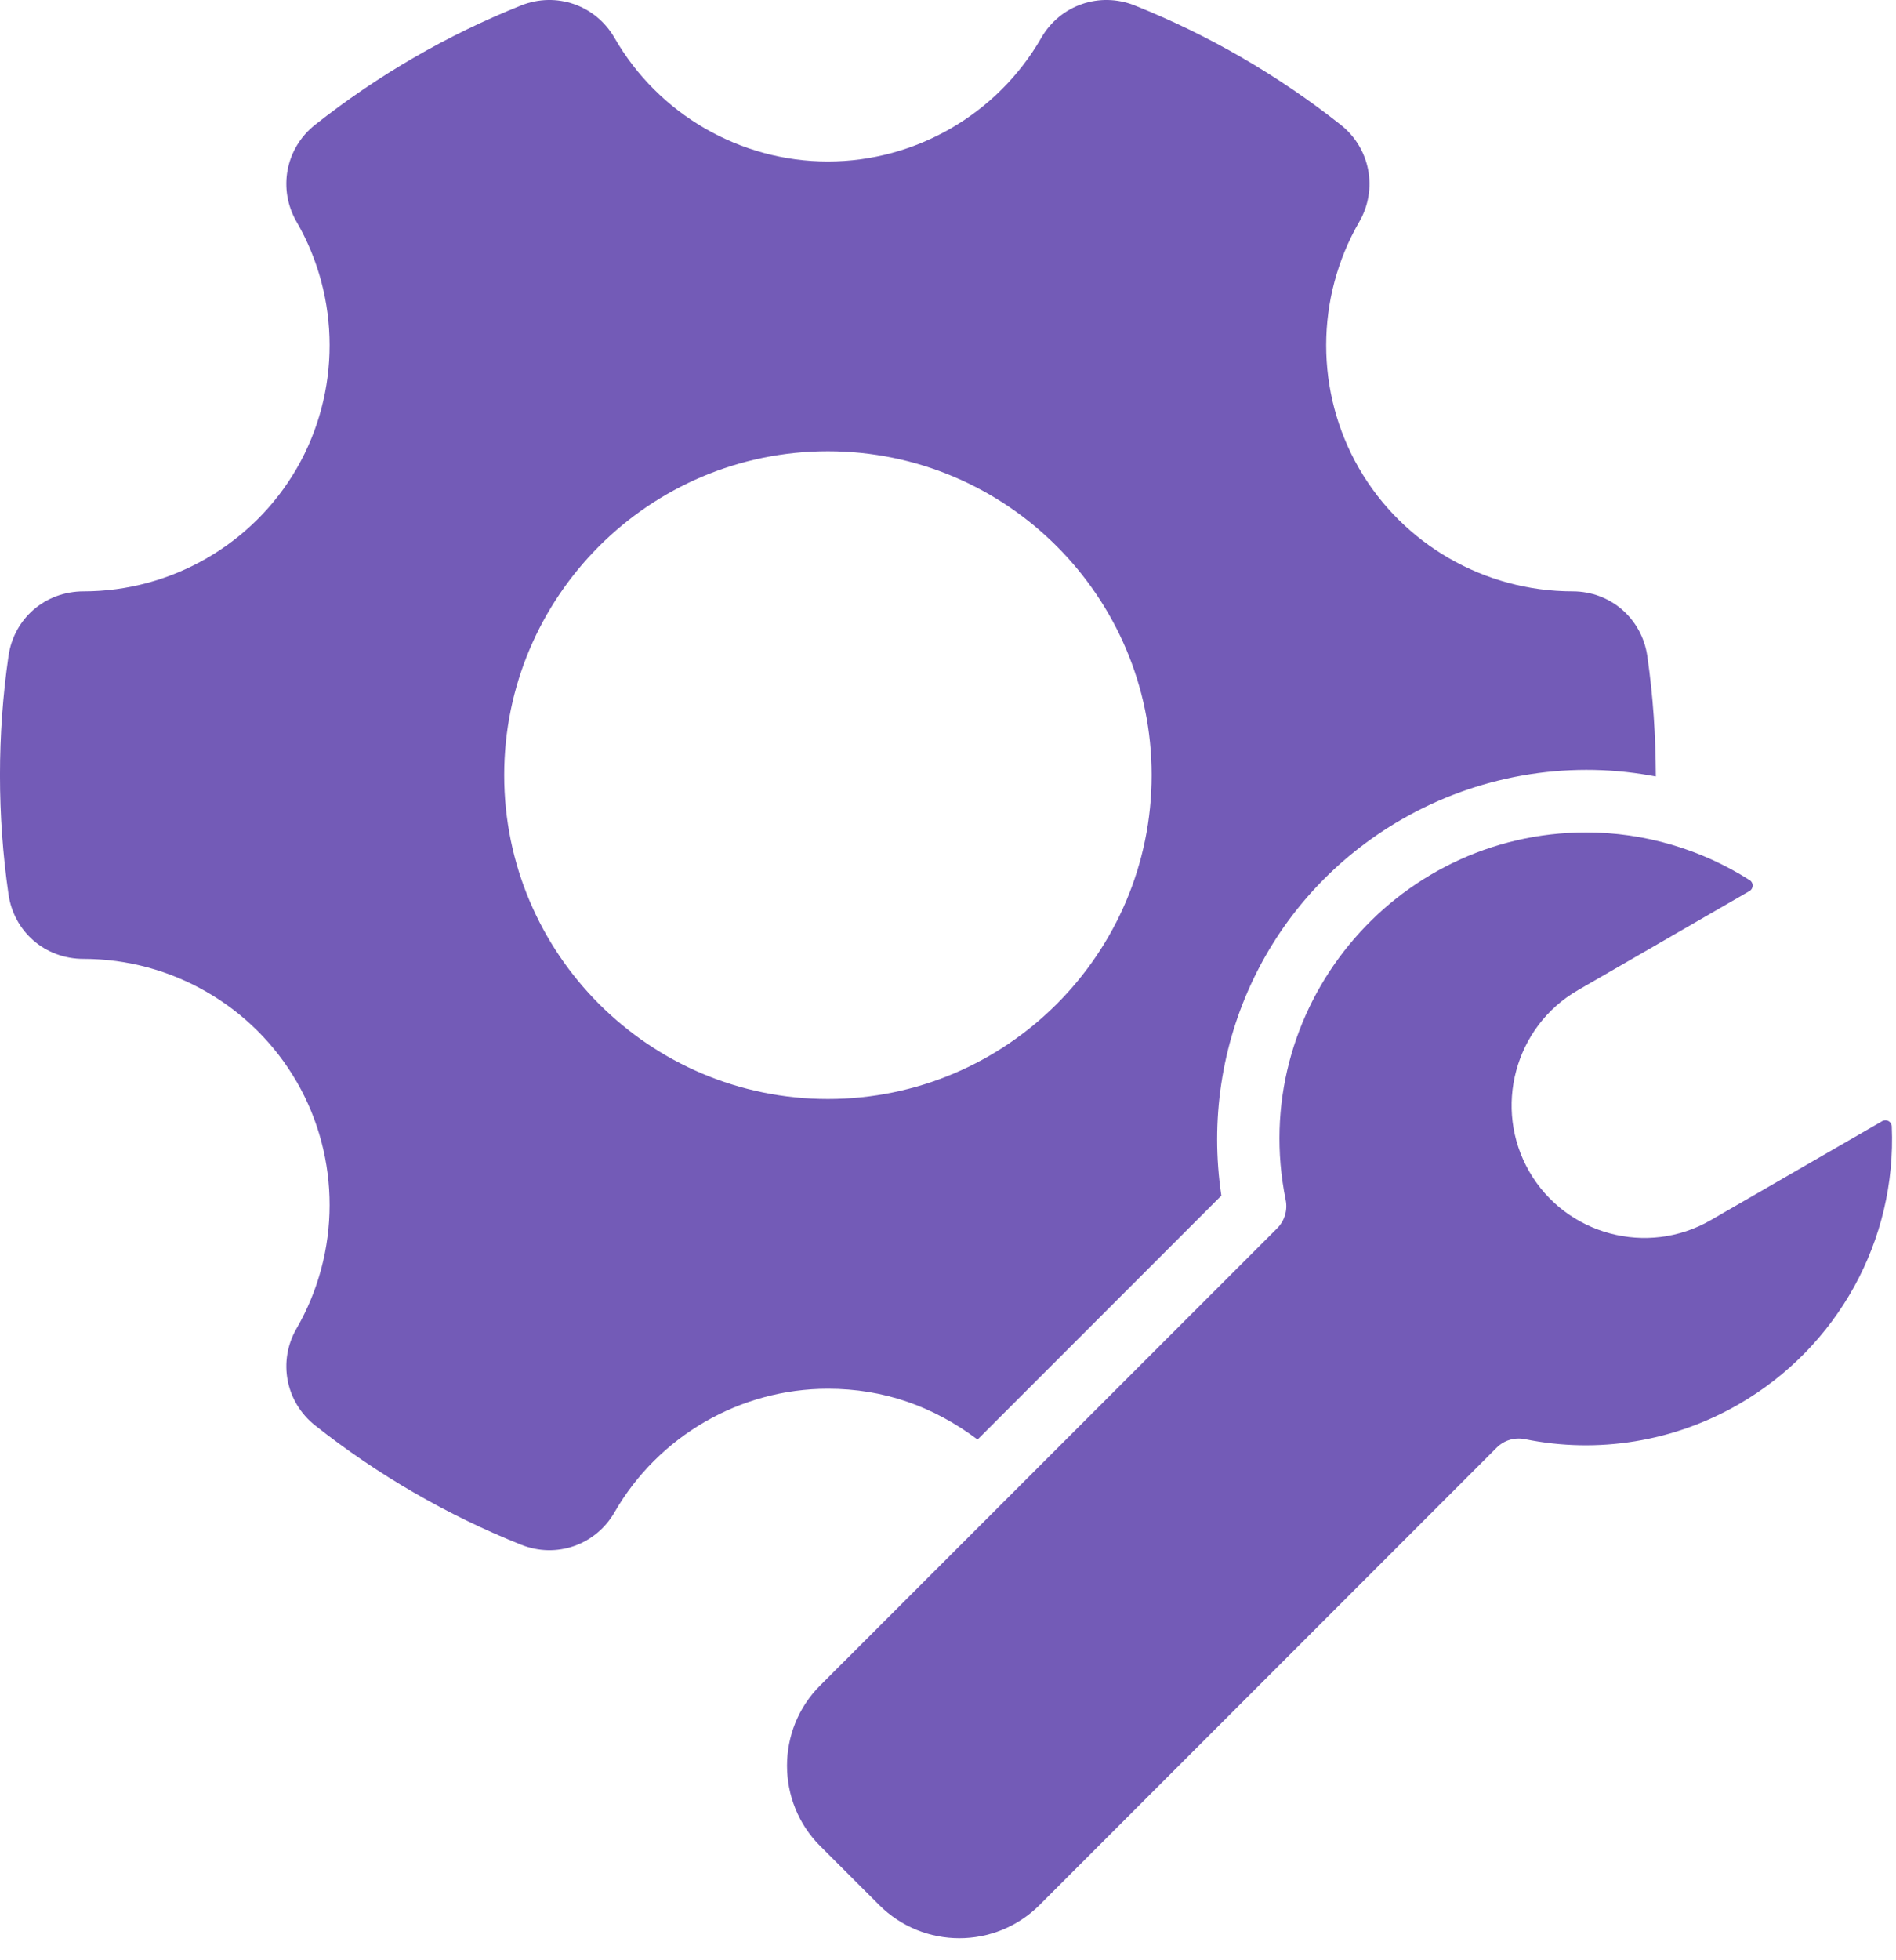 <svg width="30" height="31" viewBox="0 0 30 31" fill="none" xmlns="http://www.w3.org/2000/svg">
<path d="M15.468 22.765L19.325 18.908C18.967 16.517 20.073 14.174 22.174 12.961C23.363 12.274 24.767 12.022 26.12 12.265L26.2 12.279C26.196 11.618 26.159 11.031 26.065 10.376C25.979 9.783 25.483 9.352 24.884 9.352C23.491 9.352 22.199 8.611 21.503 7.406C20.809 6.203 20.811 4.71 21.507 3.508C21.805 2.992 21.682 2.344 21.214 1.974C20.224 1.191 19.125 0.554 17.953 0.086C17.397 -0.135 16.773 0.081 16.475 0.6C15.782 1.804 14.489 2.554 13.1 2.554C11.71 2.554 10.417 1.805 9.724 0.6C9.426 0.081 8.802 -0.135 8.247 0.086C7.074 0.554 5.976 1.191 4.985 1.974C4.517 2.344 4.394 2.991 4.693 3.508C5.388 4.71 5.39 6.203 4.696 7.406C4.002 8.607 2.71 9.352 1.323 9.352C0.716 9.352 0.22 9.78 0.134 10.376C-0.045 11.623 -0.045 12.893 0.134 14.14C0.22 14.737 0.714 15.164 1.323 15.164C2.71 15.164 4.002 15.908 4.696 17.11C5.39 18.312 5.388 19.806 4.693 21.008C4.394 21.524 4.518 22.172 4.986 22.542C5.976 23.325 7.075 23.961 8.247 24.429C8.803 24.651 9.426 24.434 9.724 23.915C10.417 22.711 11.71 21.962 13.1 21.962C13.983 21.962 14.764 22.239 15.468 22.765ZM7.978 12.258C7.978 9.434 10.275 7.136 13.1 7.136C15.924 7.136 18.222 9.434 18.222 12.258C18.222 15.082 15.925 17.38 13.1 17.38C10.275 17.38 7.978 15.082 7.978 12.258ZM27.512 22.207C26.49 22.798 25.285 22.995 24.128 22.759C23.965 22.726 23.797 22.777 23.68 22.895L16.448 30.127C15.748 30.826 14.611 30.826 13.912 30.127L12.977 29.193C12.279 28.495 12.278 27.354 12.976 26.656L20.208 19.425C20.325 19.308 20.376 19.139 20.343 18.977C19.73 15.957 22.055 13.164 25.097 13.164C26.015 13.164 26.911 13.427 27.685 13.919C27.75 13.96 27.747 14.054 27.681 14.092L24.967 15.659C23.965 16.237 23.62 17.527 24.198 18.529C24.776 19.53 26.065 19.875 27.067 19.297L29.782 17.73C29.848 17.692 29.93 17.737 29.933 17.813C30.011 19.615 29.076 21.305 27.512 22.207Z" fill="#735BB7"/>
</svg>
